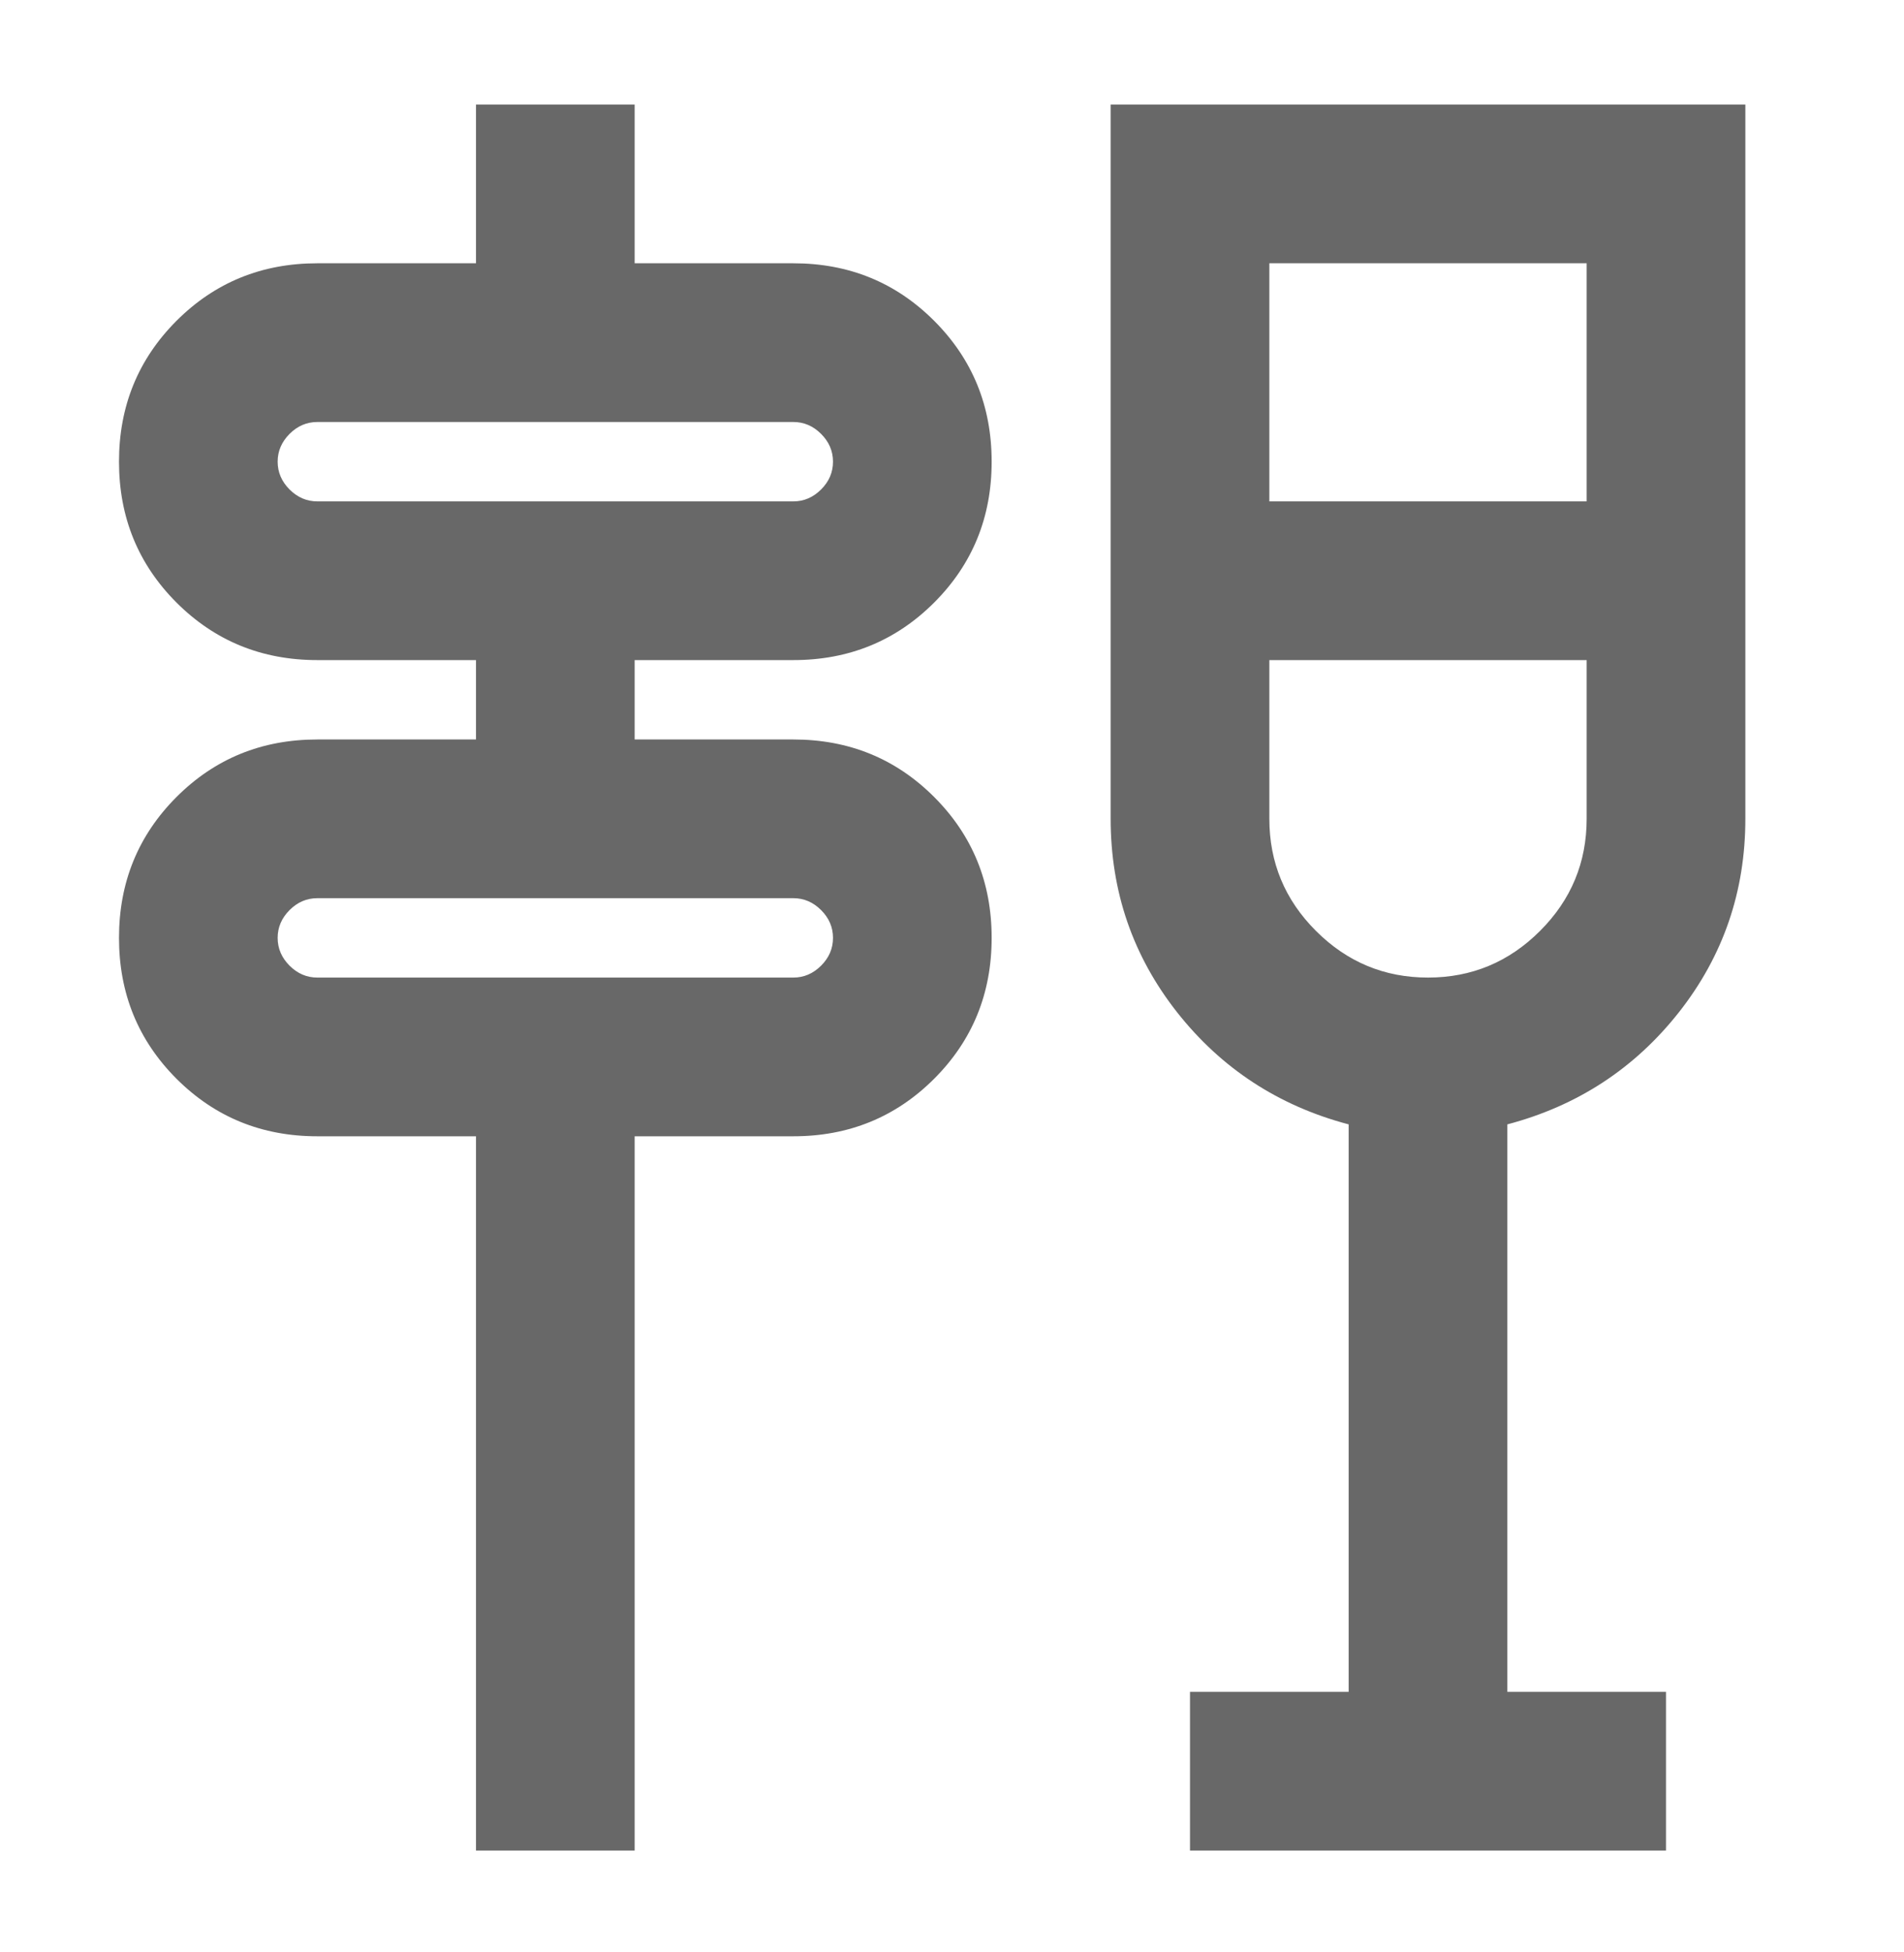 <svg width="40" height="41" viewBox="0 0 40 41" fill="none" xmlns="http://www.w3.org/2000/svg">
<mask id="mask0_3593_9089" style="mask-type:alpha" maskUnits="userSpaceOnUse" x="0" y="0" width="40" height="41">
<rect y="0.529" width="40" height="40" fill="#D9D9D9"/>
</mask>
<g mask="url(#mask0_3593_9089)">
<path d="M10 38.862V23.862H6.667C5.5 23.862 4.514 23.459 3.708 22.654C2.903 21.848 2.5 20.862 2.5 19.695C2.5 18.529 2.903 17.543 3.708 16.737C4.514 15.931 5.5 15.529 6.667 15.529H10V13.862H6.667C5.5 13.862 4.514 13.459 3.708 12.654C2.903 11.848 2.5 10.862 2.5 9.695C2.5 8.529 2.903 7.543 3.708 6.737C4.514 5.931 5.5 5.529 6.667 5.529H10V2.195H13.333V5.529H16.667C17.833 5.529 18.819 5.931 19.625 6.737C20.431 7.543 20.833 8.529 20.833 9.695C20.833 10.862 20.431 11.848 19.625 12.654C18.819 13.459 17.833 13.862 16.667 13.862H13.333V15.529H16.667C17.833 15.529 18.819 15.931 19.625 16.737C20.431 17.543 20.833 18.529 20.833 19.695C20.833 20.862 20.431 21.848 19.625 22.654C18.819 23.459 17.833 23.862 16.667 23.862H13.333V38.862H10ZM6.667 20.529H16.667C16.889 20.529 17.083 20.445 17.25 20.279C17.417 20.112 17.5 19.918 17.5 19.695C17.5 19.473 17.417 19.279 17.25 19.112C17.083 18.945 16.889 18.862 16.667 18.862H6.667C6.444 18.862 6.25 18.945 6.083 19.112C5.917 19.279 5.833 19.473 5.833 19.695C5.833 19.918 5.917 20.112 6.083 20.279C6.25 20.445 6.444 20.529 6.667 20.529ZM6.667 10.529H16.667C16.889 10.529 17.083 10.445 17.25 10.279C17.417 10.112 17.5 9.918 17.5 9.695C17.5 9.473 17.417 9.279 17.25 9.112C17.083 8.945 16.889 8.862 16.667 8.862H6.667C6.444 8.862 6.25 8.945 6.083 9.112C5.917 9.279 5.833 9.473 5.833 9.695C5.833 9.918 5.917 10.112 6.083 10.279C6.25 10.445 6.444 10.529 6.667 10.529ZM25 38.862V35.529H28.333V23.612C26.861 23.223 25.66 22.438 24.729 21.258C23.799 20.077 23.333 18.723 23.333 17.195V2.195H36.667V17.195C36.667 18.723 36.201 20.077 35.271 21.258C34.34 22.438 33.139 23.223 31.667 23.612V35.529H35V38.862H25ZM30 20.529C30.917 20.529 31.701 20.202 32.354 19.549C33.007 18.897 33.333 18.112 33.333 17.195V13.862H26.667V17.195C26.667 18.112 26.993 18.897 27.646 19.549C28.299 20.202 29.083 20.529 30 20.529ZM26.667 10.529H33.333V5.529H26.667V10.529Z" fill="#686868"/>
</g>
</svg>

